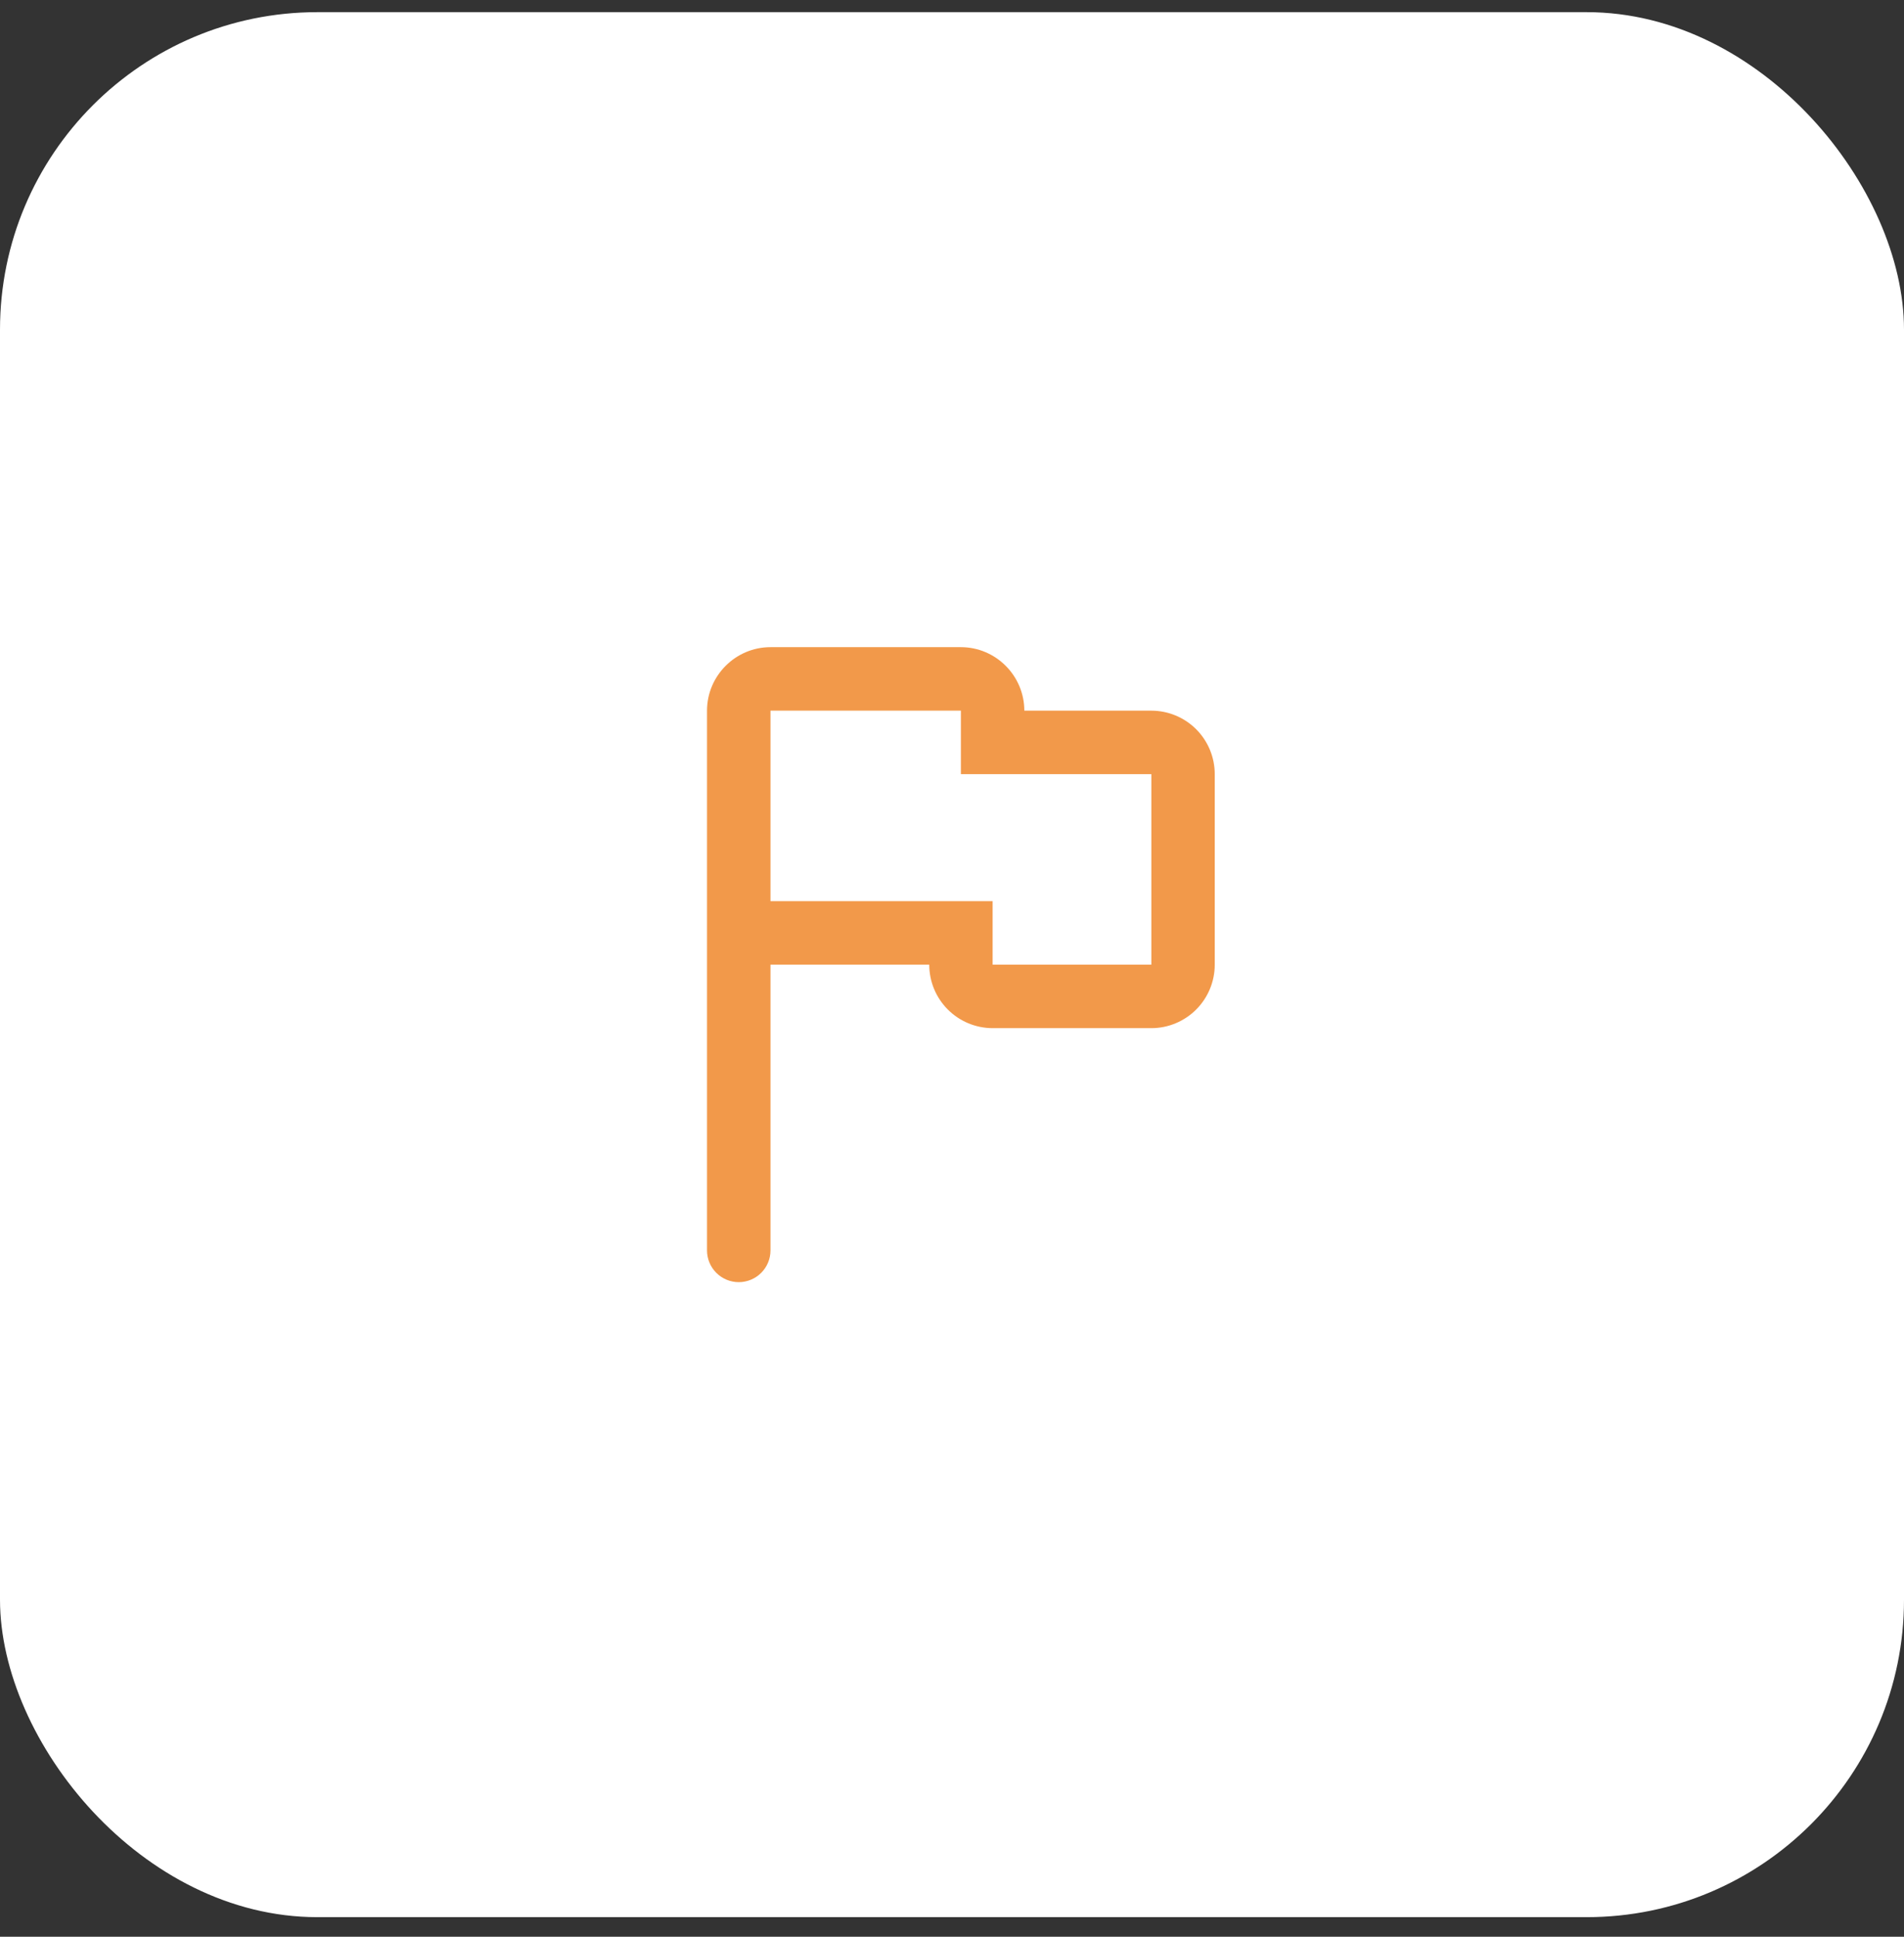 <?xml version="1.0" encoding="UTF-8"?> <svg xmlns="http://www.w3.org/2000/svg" width="60" height="61" viewBox="0 0 60 61" fill="none"><rect x="0" y="0" width="60" height="61" fill="#333333" stroke="none"/> <rect y="0.383" width="60" height="60" rx="10" fill="white"></rect> <path fill-rule="evenodd" clip-rule="evenodd" d="M24.28 30.383V39.383C24.28 39.648 24.175 39.902 23.987 40.09C23.8 40.277 23.545 40.383 23.28 40.383C23.015 40.383 22.761 40.277 22.573 40.09C22.385 39.902 22.28 39.648 22.28 39.383V22.383C22.28 21.283 23.18 20.383 24.28 20.383H30.28C31.38 20.383 32.279 21.283 32.279 22.383H36.28C36.81 22.383 37.319 22.593 37.694 22.968C38.069 23.343 38.28 23.852 38.28 24.383V30.383C38.28 30.913 38.069 31.422 37.694 31.797C37.319 32.172 36.81 32.383 36.28 32.383H31.28C30.75 32.382 30.242 32.171 29.868 31.796C29.493 31.421 29.283 30.913 29.283 30.383H24.28ZM24.28 22.383V28.383H31.28V30.383H36.282V24.383H30.28V22.383H24.28Z" fill="#F2994A"></path> </svg> 